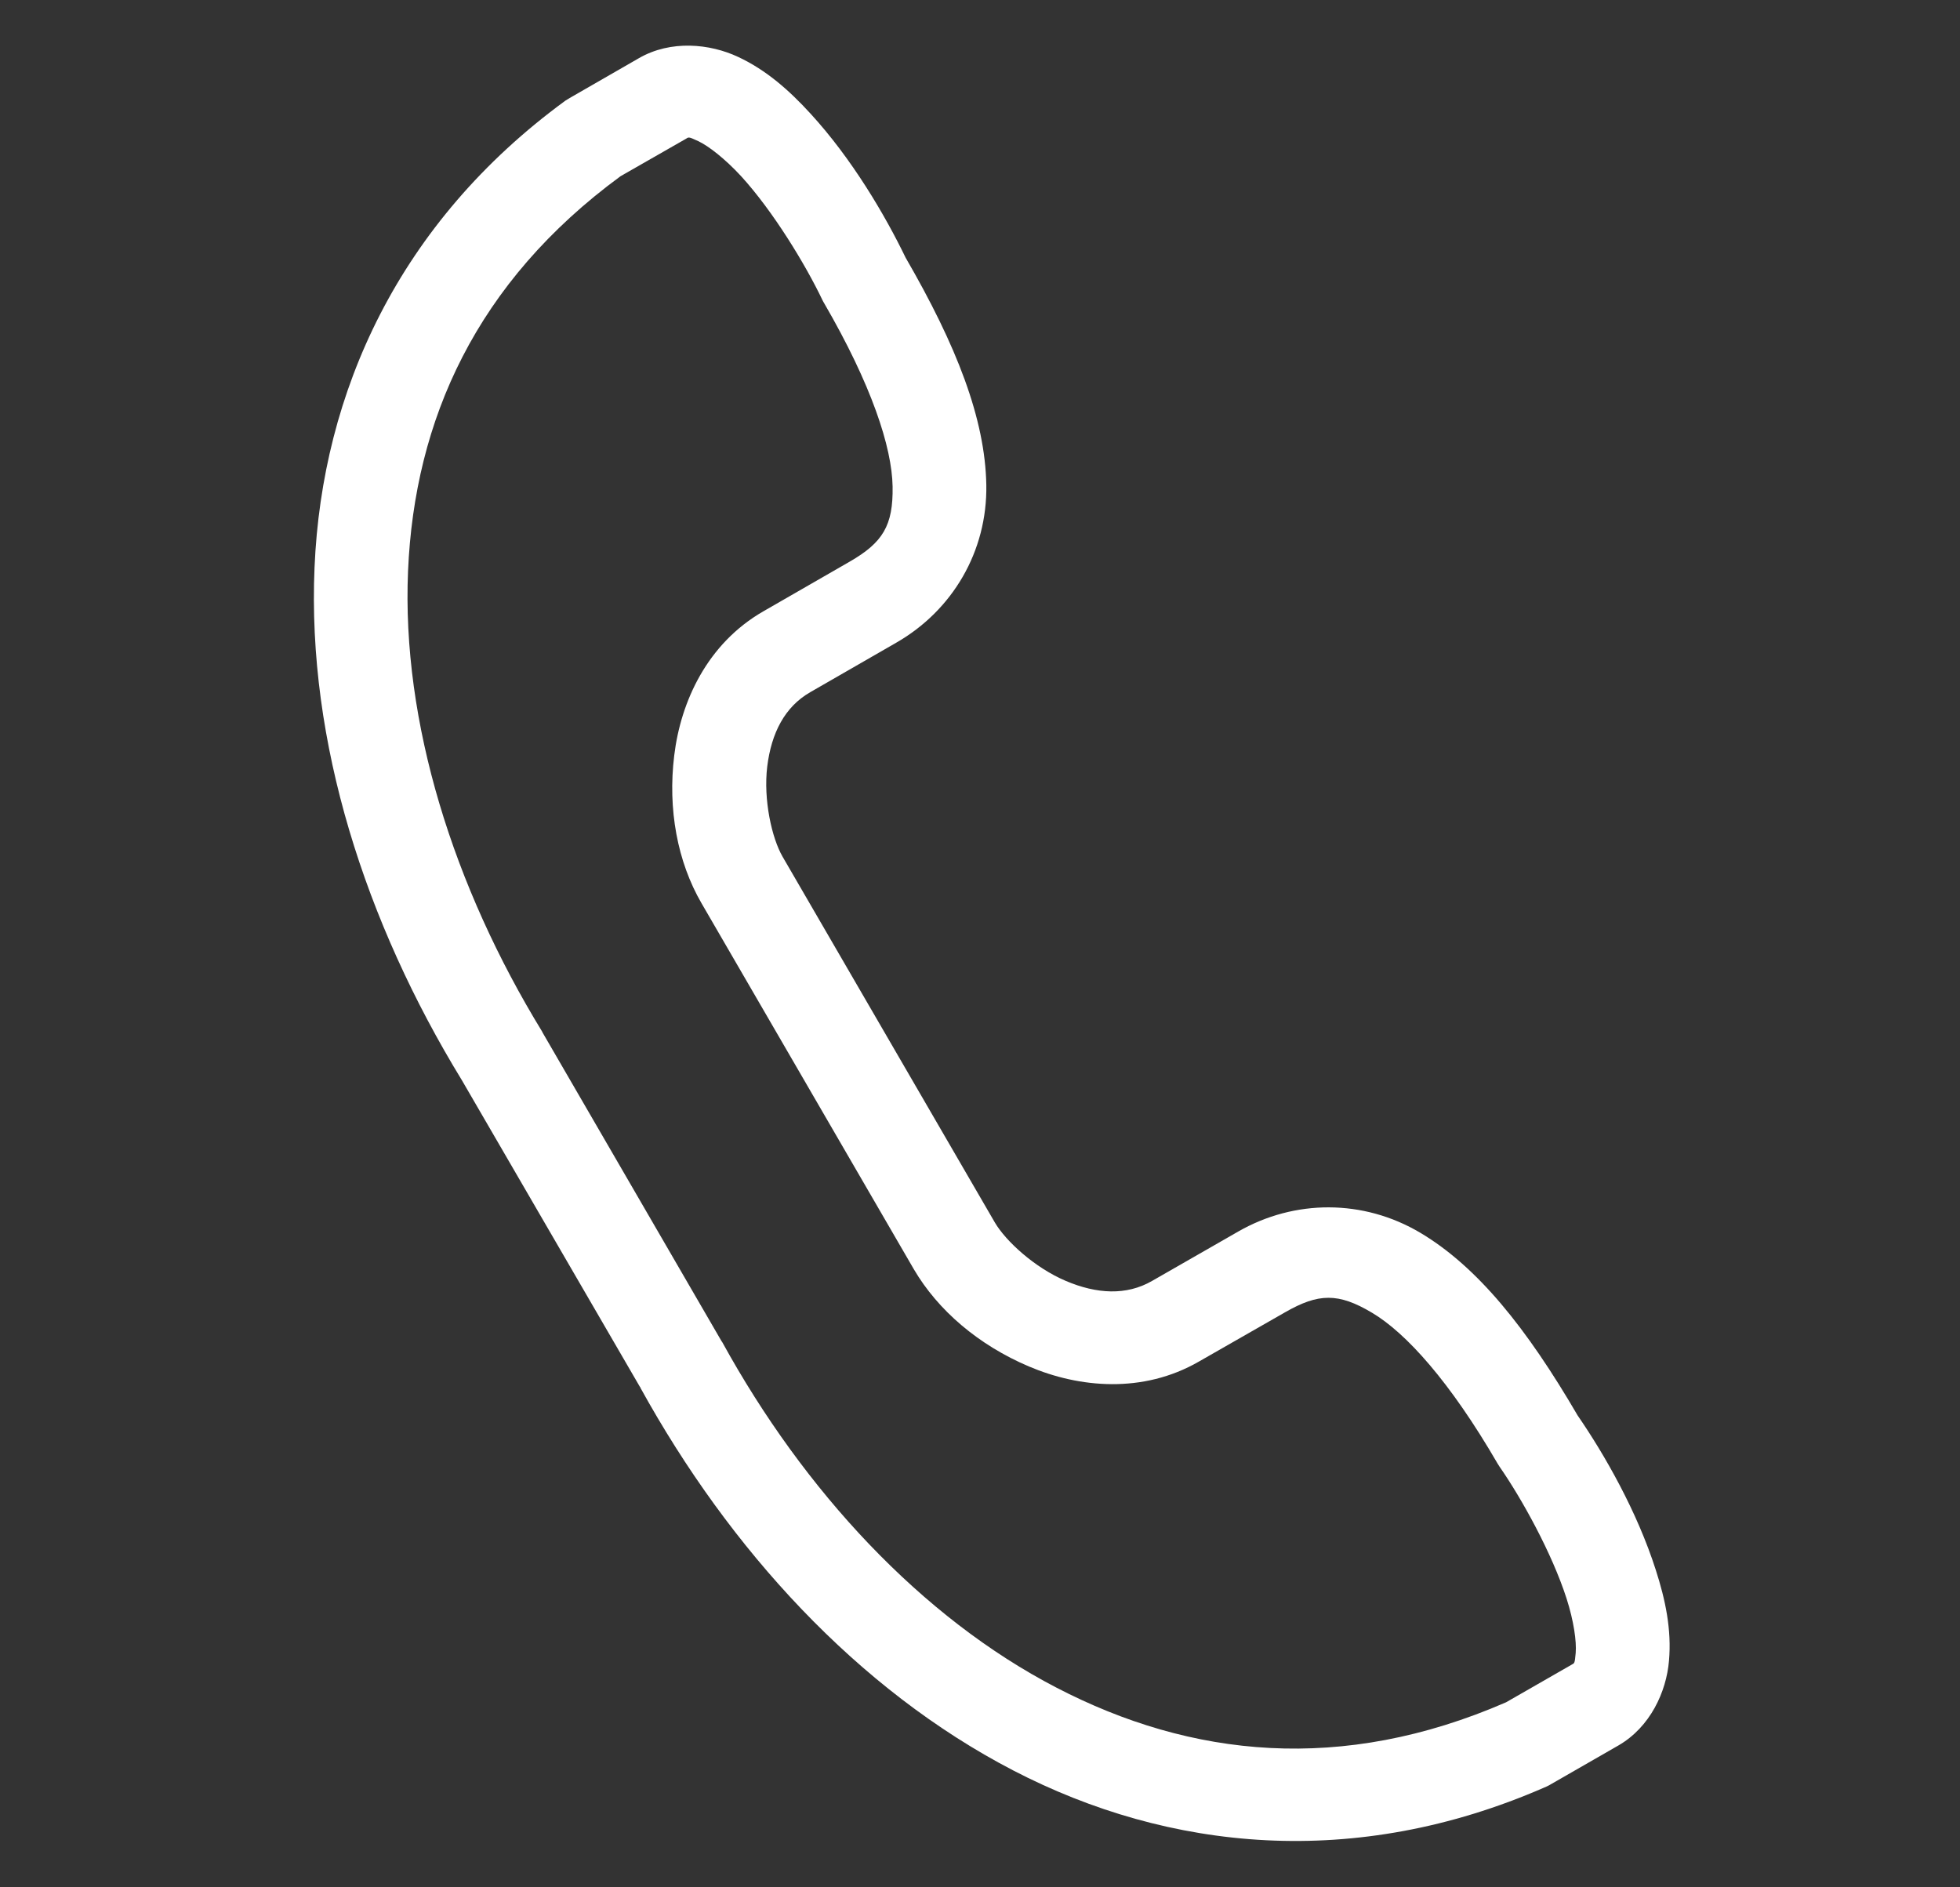 <svg xmlns="http://www.w3.org/2000/svg" fill="none" viewBox="0 0 27 26" height="26" width="27">
<rect x="0" y="0" width="27" height="26" fill="#333333" stroke="none"/>
<path fill="white" d="M9.446 1.914C9.487 1.891 9.476 1.877 9.618 1.944C9.761 2.011 9.987 2.187 10.209 2.427C10.652 2.912 11.097 3.647 11.328 4.131C11.335 4.147 11.344 4.161 11.352 4.175C12.006 5.301 12.287 6.161 12.296 6.702C12.305 7.242 12.161 7.475 11.702 7.739L10.515 8.422C9.743 8.866 9.378 9.663 9.288 10.406C9.197 11.149 9.332 11.871 9.663 12.442L12.588 17.484C12.921 18.053 13.482 18.531 14.175 18.825C14.867 19.119 15.742 19.202 16.514 18.758L17.703 18.078C18.162 17.815 18.435 17.807 18.901 18.085C19.369 18.363 19.975 19.034 20.628 20.159C20.638 20.175 20.646 20.189 20.657 20.205C20.963 20.645 21.379 21.396 21.58 22.021C21.68 22.332 21.719 22.613 21.706 22.771C21.692 22.927 21.689 22.909 21.648 22.934L20.747 23.451C18.483 24.435 16.409 24.213 14.553 23.249C12.692 22.284 11.075 20.538 9.949 18.489C9.945 18.485 9.944 18.48 9.94 18.477L7.475 14.226C7.473 14.221 7.47 14.217 7.468 14.211C6.247 12.217 5.532 9.95 5.621 7.866C5.71 5.785 6.559 3.887 8.549 2.427L9.446 1.914ZM10.168 0.784C9.778 0.601 9.241 0.548 8.802 0.801L7.848 1.35C7.827 1.362 7.807 1.375 7.788 1.387C5.493 3.066 4.436 5.404 4.333 7.814C4.229 10.223 5.034 12.709 6.363 14.882L8.816 19.107C8.818 19.107 8.82 19.107 8.82 19.109L8.823 19.12C10.05 21.344 11.81 23.274 13.956 24.389C16.105 25.504 18.665 25.762 21.274 24.625C21.297 24.616 21.319 24.605 21.34 24.594L22.294 24.046C22.733 23.793 22.955 23.306 22.991 22.88C23.029 22.451 22.942 22.04 22.81 21.63C22.552 20.822 22.105 20.04 21.733 19.5C21.029 18.293 20.353 17.453 19.569 16.985C18.779 16.515 17.831 16.522 17.057 16.966L15.869 17.647C15.518 17.849 15.11 17.828 14.682 17.646C14.251 17.463 13.855 17.097 13.705 16.842L10.78 11.801C10.633 11.546 10.514 11.02 10.569 10.56C10.626 10.098 10.81 9.738 11.161 9.536L12.346 8.854C13.12 8.41 13.602 7.598 13.587 6.681C13.571 5.771 13.178 4.763 12.475 3.549C12.191 2.962 11.736 2.187 11.164 1.564C10.874 1.247 10.558 0.966 10.168 0.784Z"></path>
</svg>
